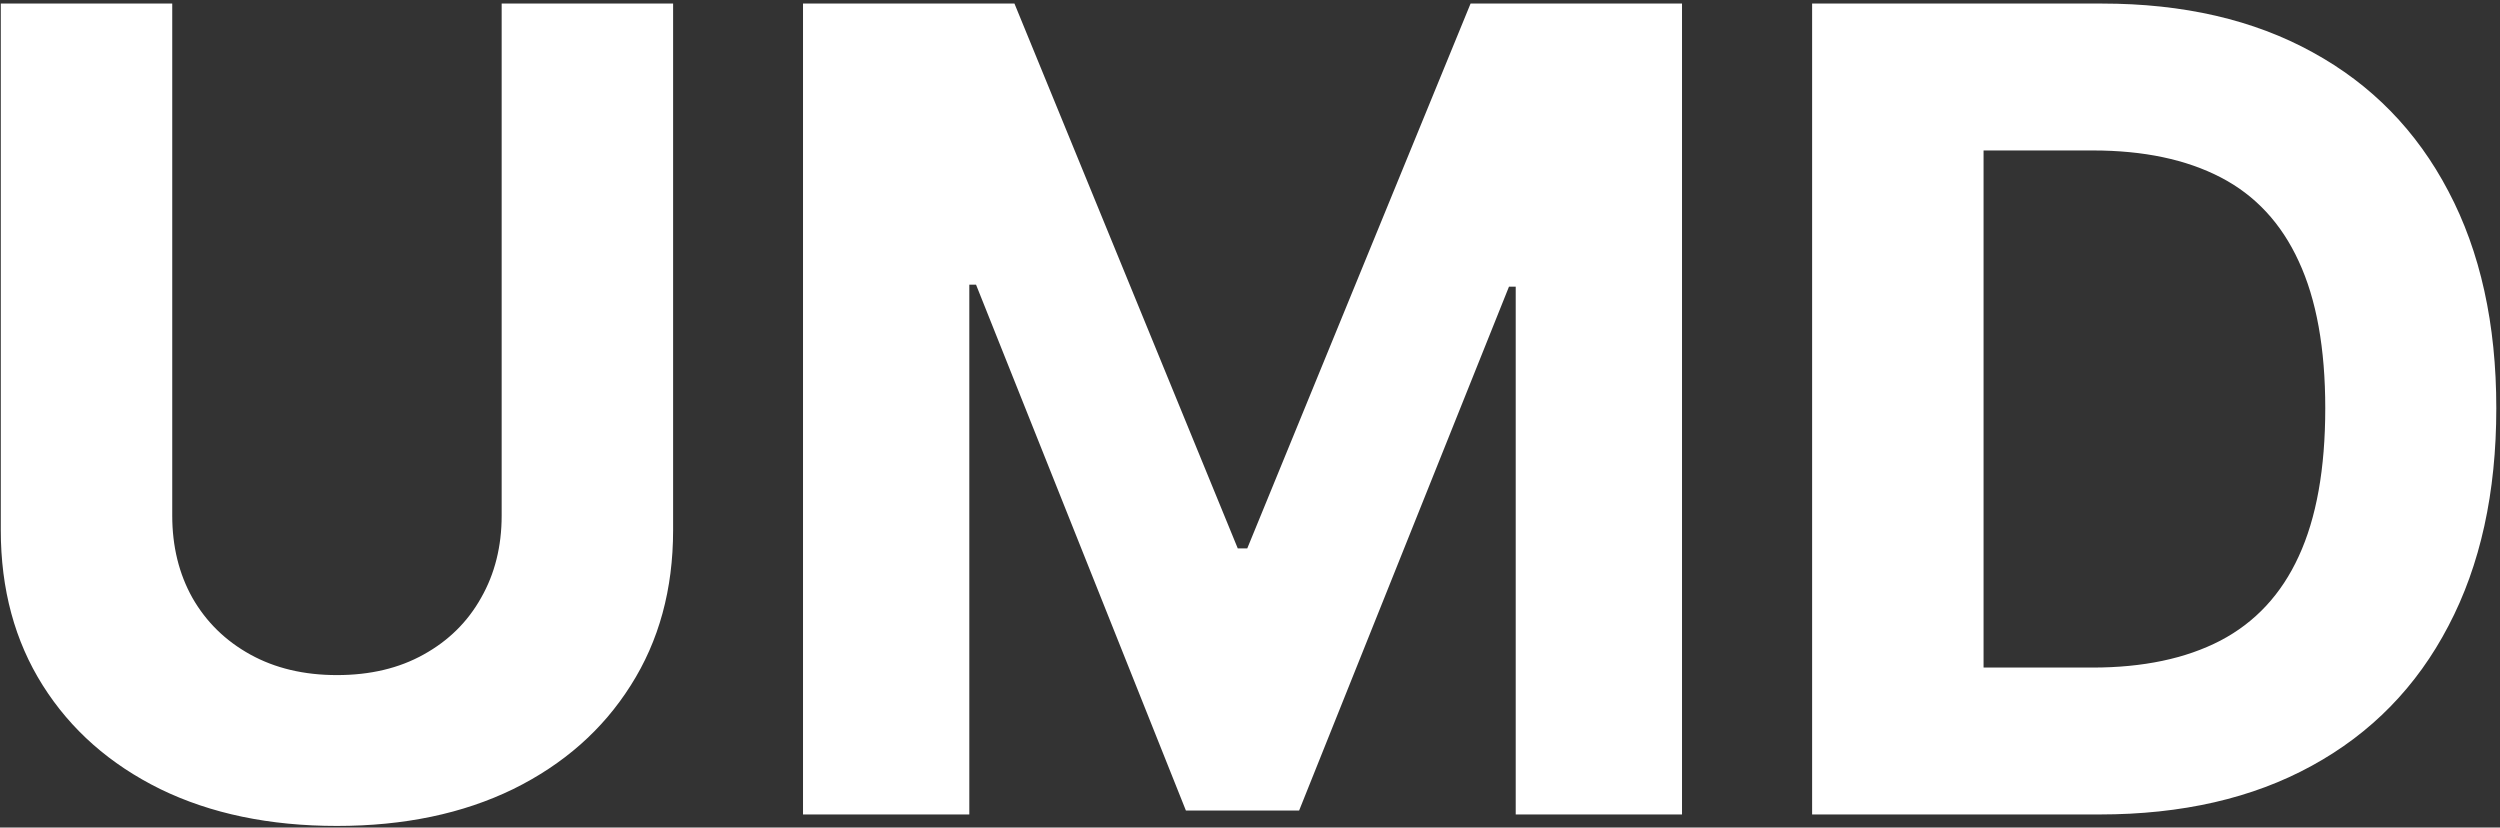 <svg width="287" height="95" viewBox="0 0 287 95" fill="none" xmlns="http://www.w3.org/2000/svg">
<rect x="0" y="0" width="287" height="95" fill="#333333" stroke="none"/>
<path d="M57.591 0.409H77.273V60.864C77.273 67.651 75.651 73.591 72.409 78.682C69.197 83.773 64.697 87.742 58.909 90.591C53.121 93.409 46.379 94.818 38.682 94.818C30.954 94.818 24.197 93.409 18.409 90.591C12.621 87.742 8.121 83.773 4.909 78.682C1.697 73.591 0.091 67.651 0.091 60.864V0.409H19.773V59.182C19.773 62.727 20.546 65.879 22.091 68.636C23.667 71.394 25.879 73.561 28.727 75.136C31.576 76.712 34.894 77.5 38.682 77.5C42.5 77.5 45.818 76.712 48.636 75.136C51.485 73.561 53.682 71.394 55.227 68.636C56.803 65.879 57.591 62.727 57.591 59.182V0.409ZM92.186 0.409H116.459L142.095 62.955H143.186L168.822 0.409H193.095V93.5H174.004V32.909H173.231L149.14 93.046H136.14L112.05 32.682H111.277V93.5H92.186V0.409ZM241.031 93.5H208.031V0.409H241.304C250.667 0.409 258.728 2.273 265.485 6C272.243 9.697 277.44 15.015 281.076 21.954C284.743 28.894 286.576 37.197 286.576 46.864C286.576 56.561 284.743 64.894 281.076 71.864C277.44 78.833 272.213 84.182 265.395 87.909C258.607 91.636 250.485 93.5 241.031 93.5ZM227.713 76.636H240.213C246.031 76.636 250.925 75.606 254.895 73.546C258.895 71.454 261.895 68.227 263.895 63.864C265.925 59.47 266.94 53.803 266.94 46.864C266.94 39.985 265.925 34.364 263.895 30C261.895 25.636 258.91 22.424 254.94 20.364C250.97 18.303 246.076 17.273 240.258 17.273H227.713V76.636Z" fill="white"/>
</svg>
